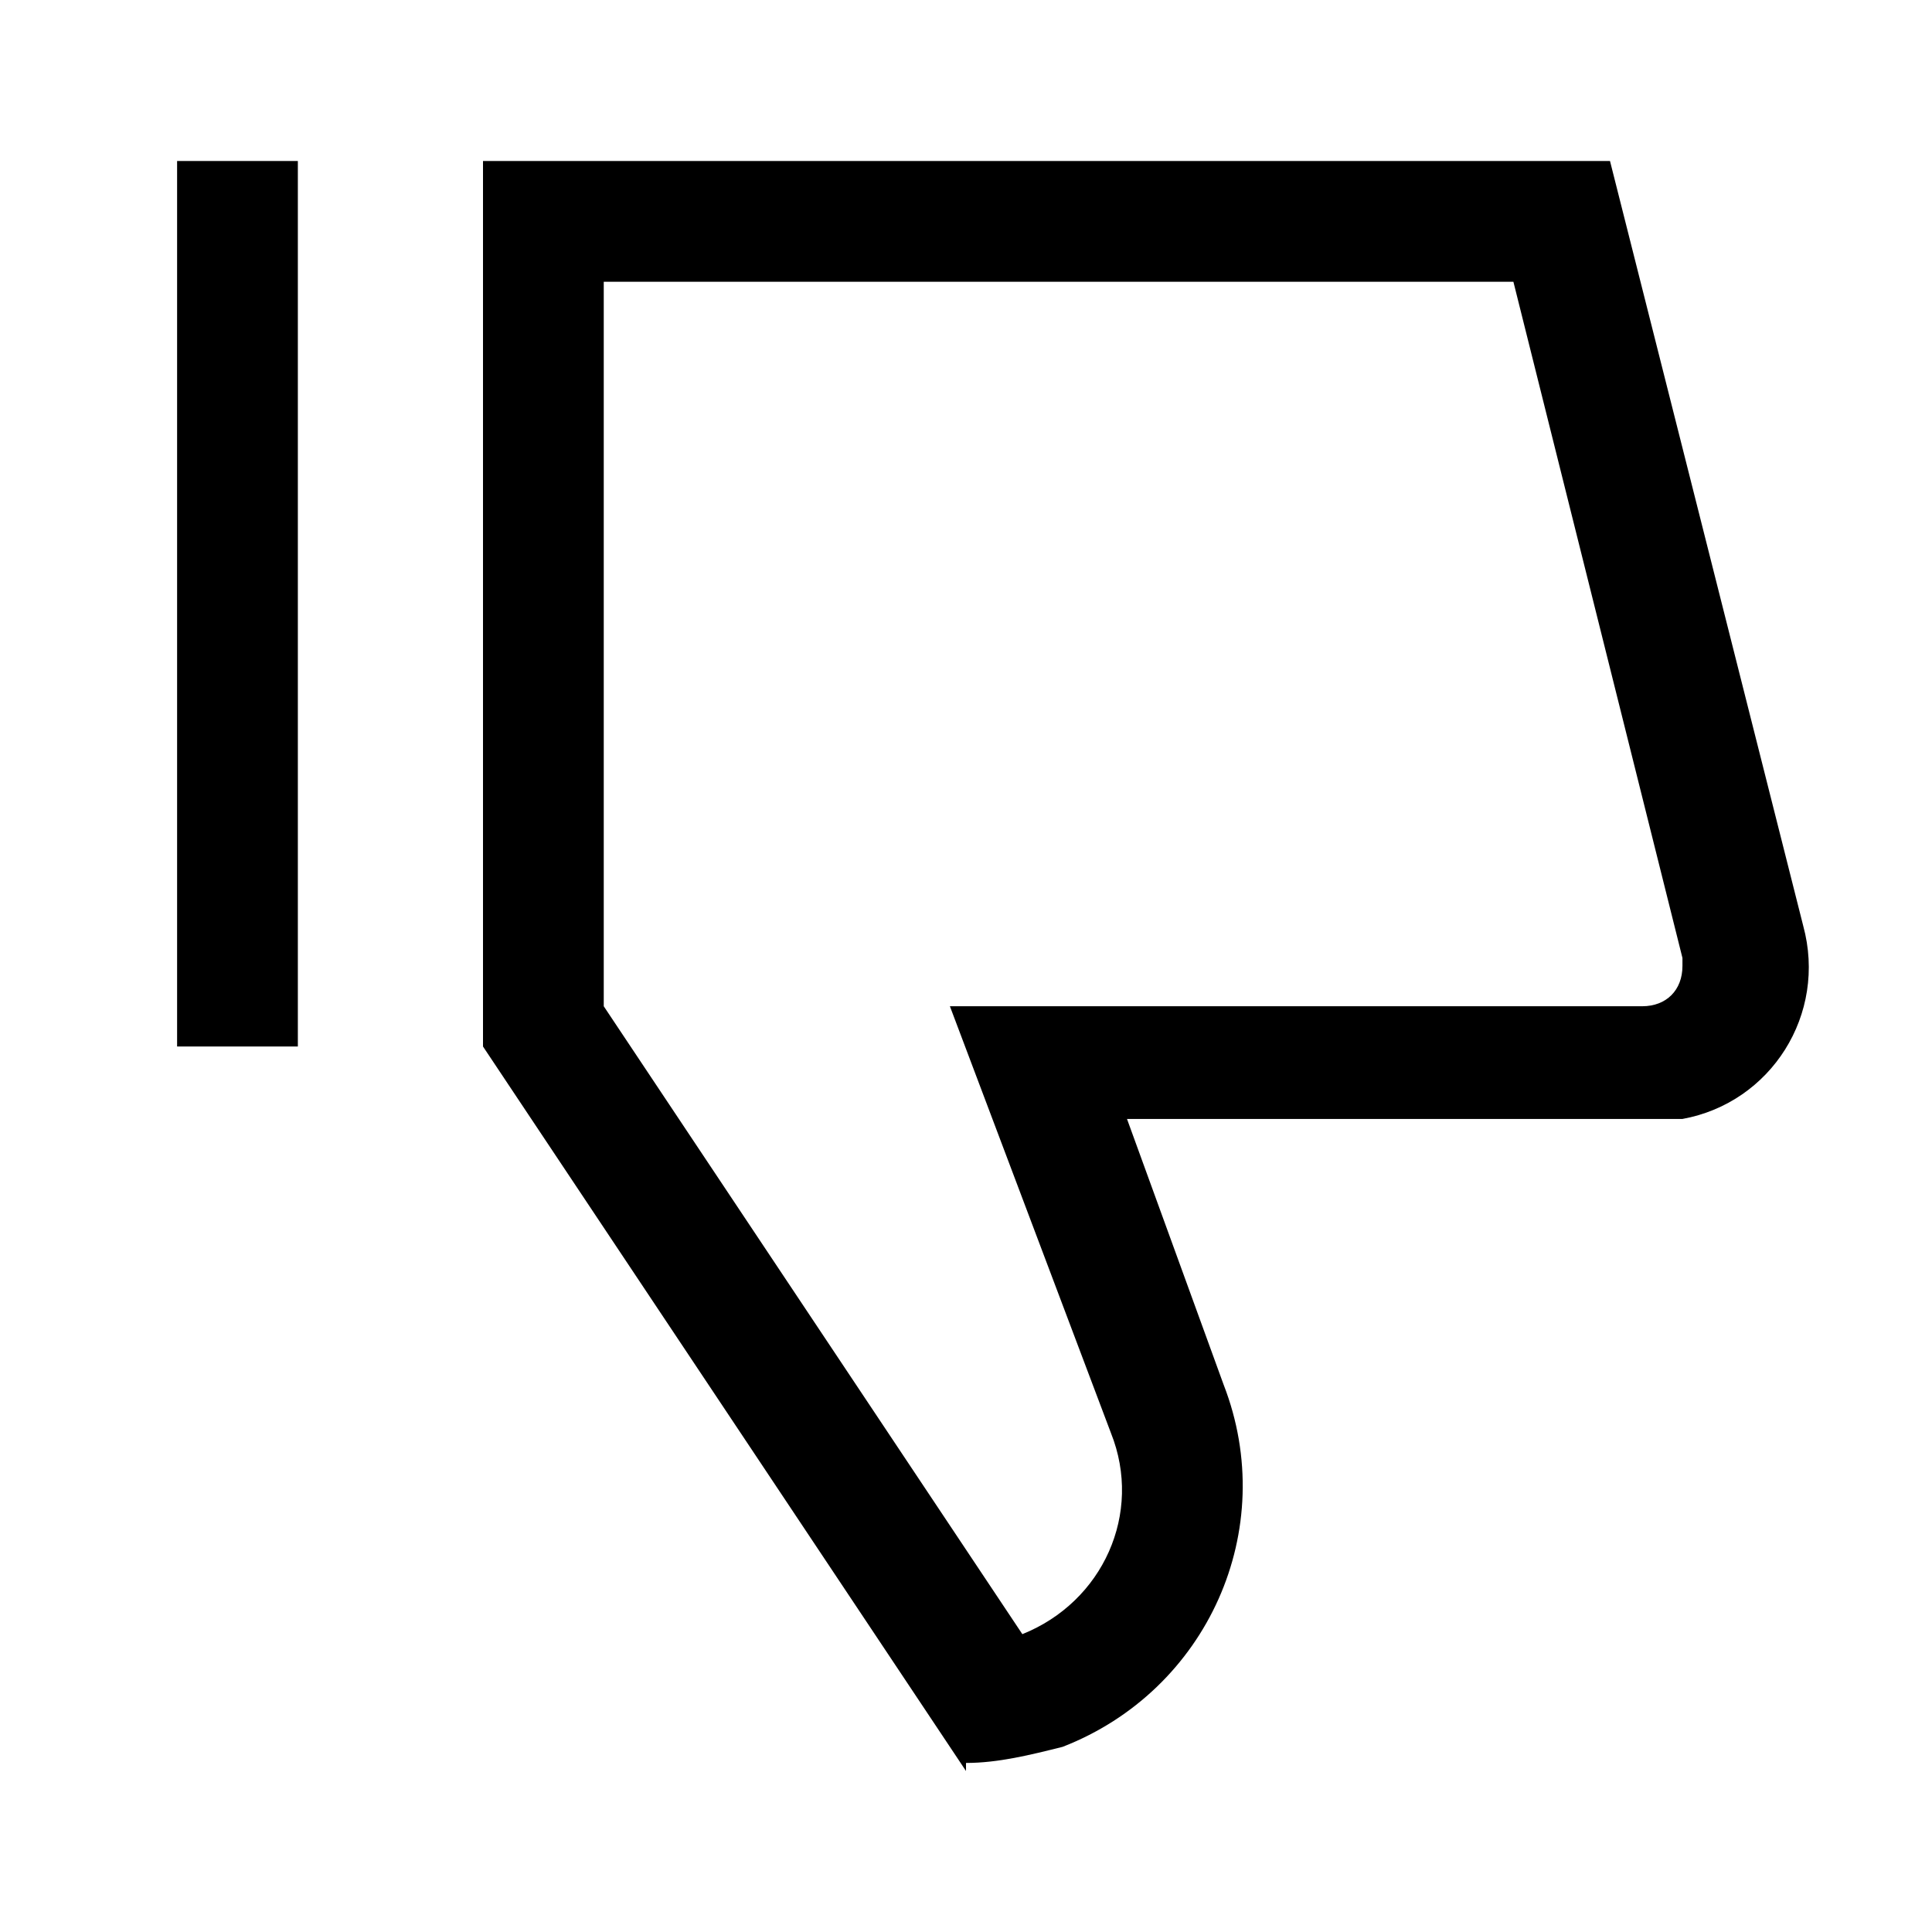 <?xml version="1.0" encoding="UTF-8"?><svg id="Layer_2" xmlns="http://www.w3.org/2000/svg" viewBox="0 0 24 24"><g id="_1.5px"><g id="dislike"><rect id="regular_social_dislike_background" width="24" height="24" style="fill:none;"/><path id="Shape" d="m12,22h0l-6-9V2h14l2.4,9.5c.3,1.1-.4,2.2-1.5,2.4-.2,0-.3,0-.5,0h-6.4l1.2,3.3c.7,1.8-.2,3.8-2,4.5-.4.1-.8.2-1.2.2ZM7.5,3.5v9l5.2,7.8c1-.4,1.5-1.5,1.1-2.5l-2-5.3h8.6c.3,0,.5-.2.5-.5,0,0,0,0,0-.1l-2.1-8.4H7.5Z"/><path id="Path_51_Stroke_2" d="m2.2,2v11h1.5V2h-1.5Z"/></g></g></svg>